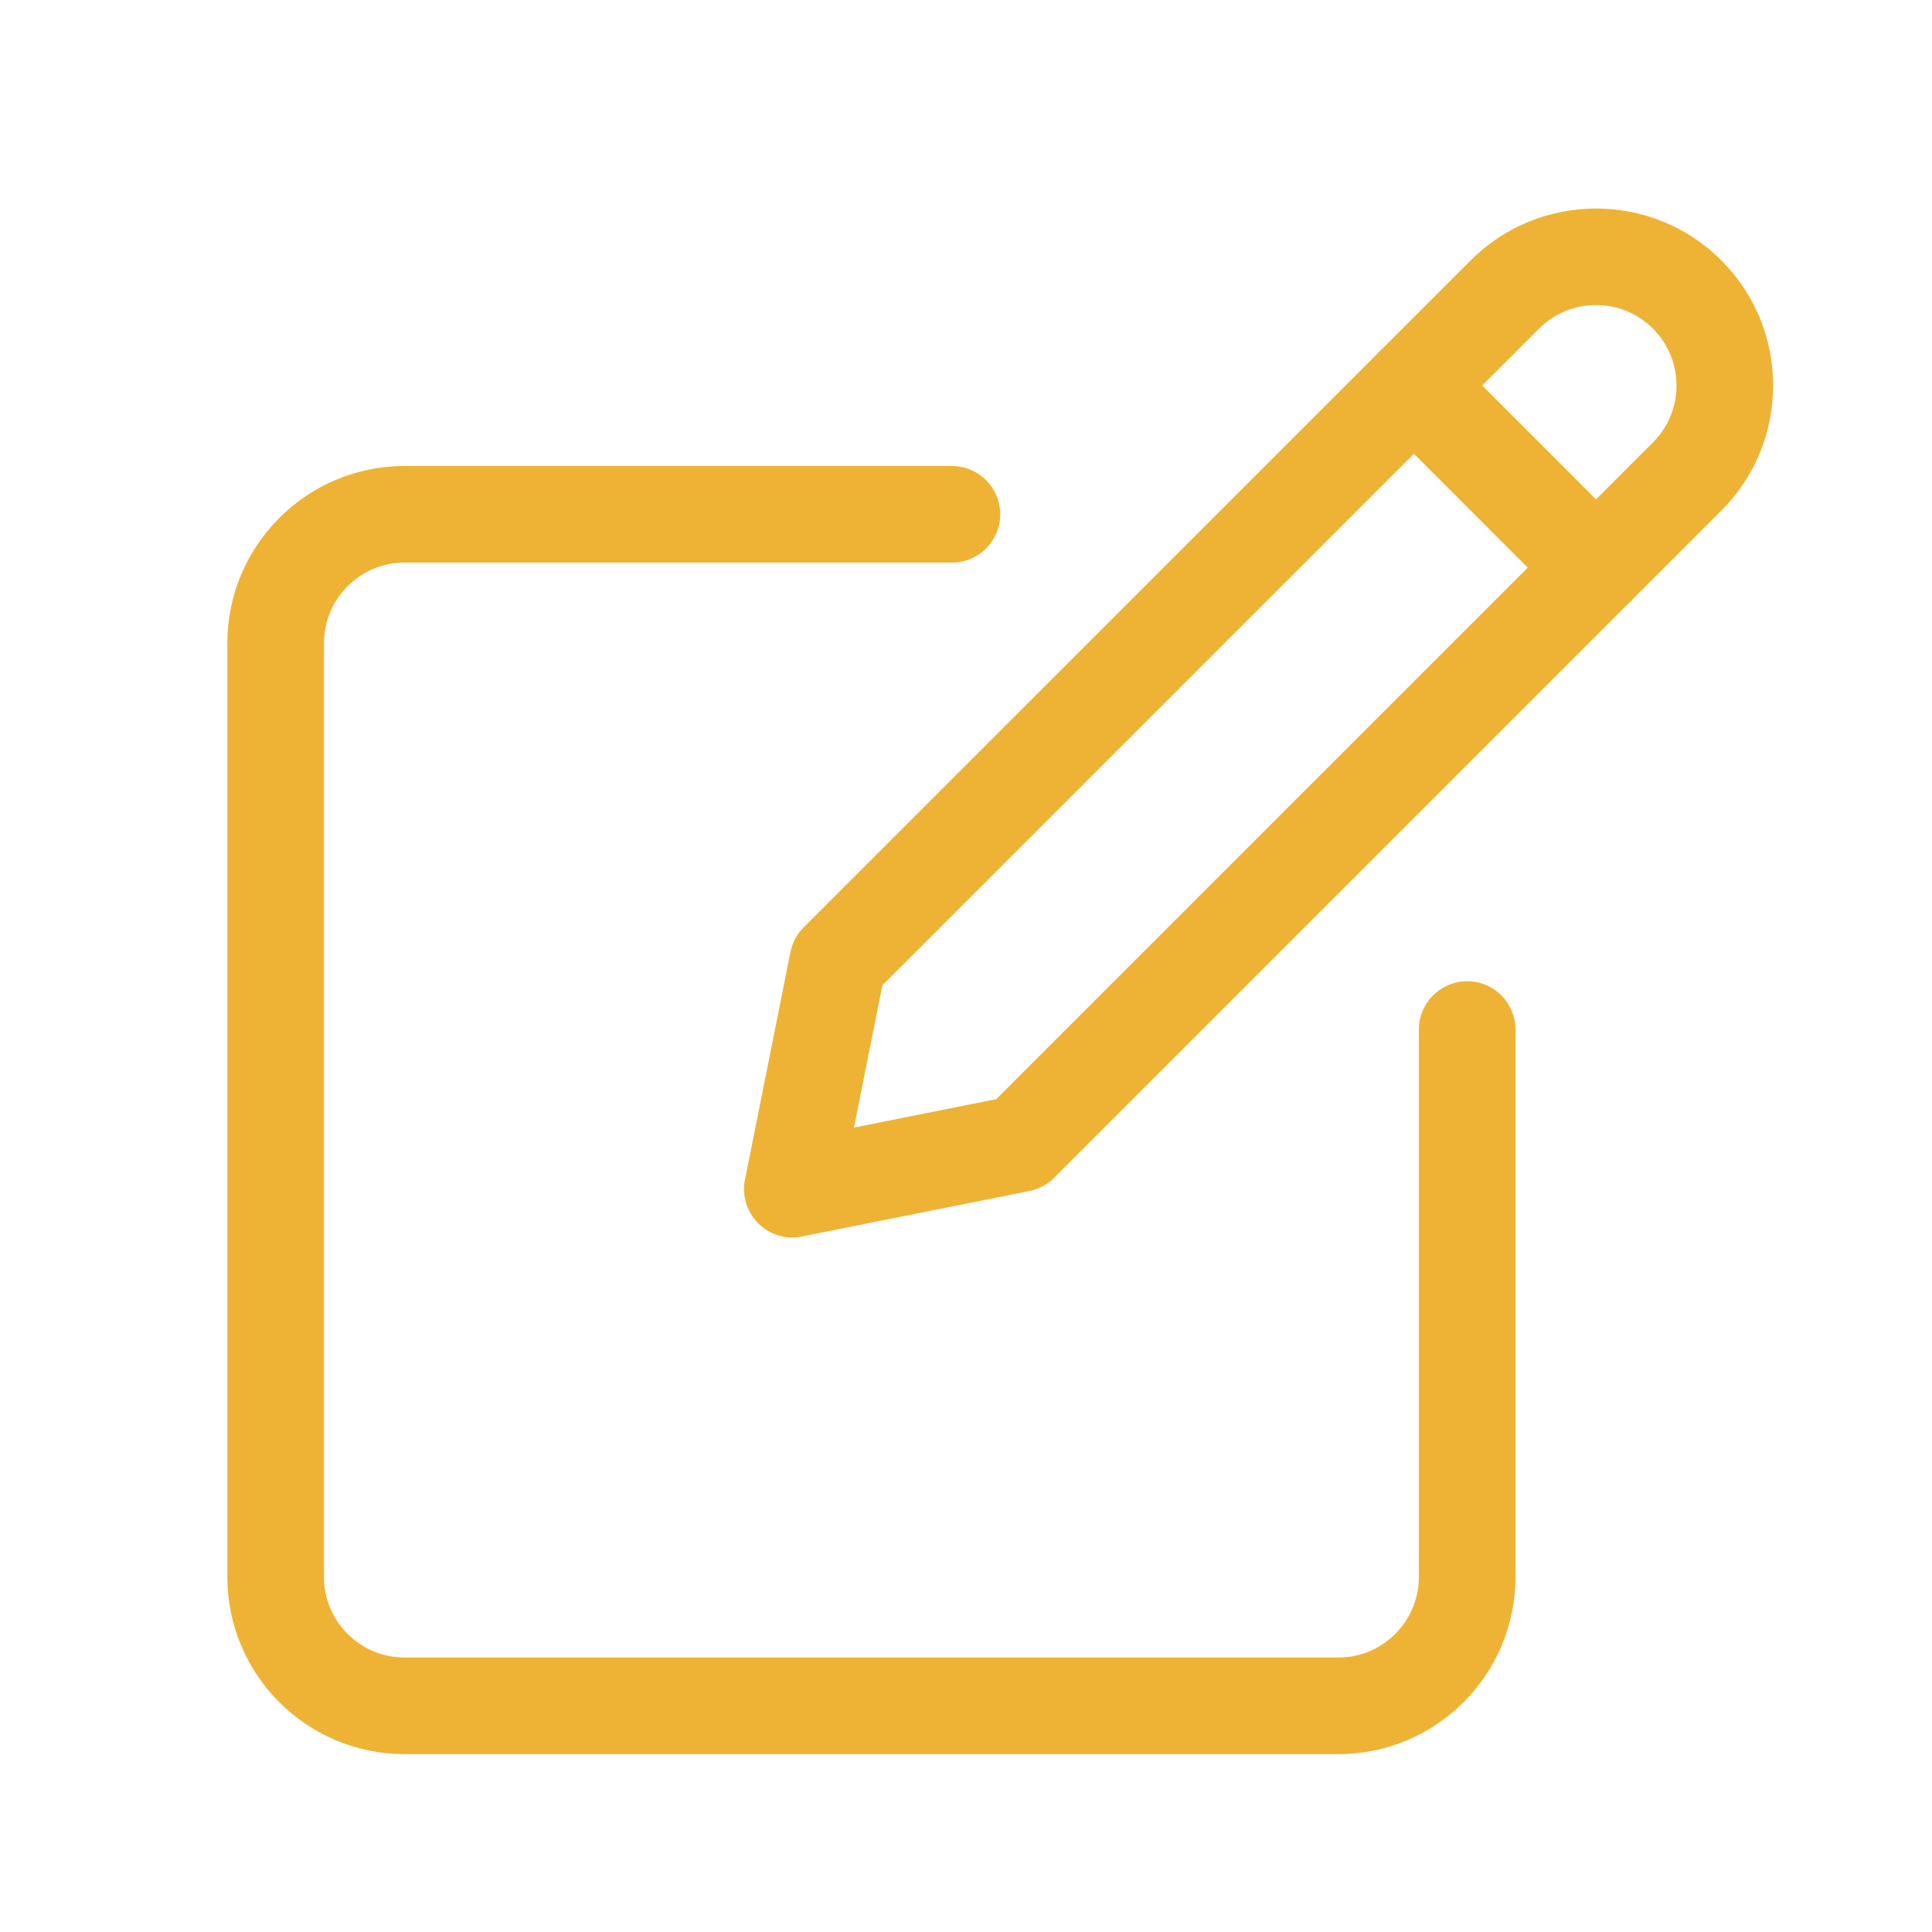 <?xml version="1.0" encoding="UTF-8"?> <svg xmlns="http://www.w3.org/2000/svg" width="25" height="25" viewBox="0 0 25 25" fill="none"> <path d="M17.319 22.698H5.234C3.97 22.698 2.942 21.671 2.942 20.406V8.322C2.942 7.058 3.97 6.03 5.234 6.03H12.318C12.663 6.03 12.943 6.31 12.943 6.655C12.943 7 12.663 7.28 12.318 7.28H5.234C4.66 7.28 4.192 7.748 4.192 8.322V20.406C4.192 20.981 4.66 21.448 5.234 21.448H17.319C17.893 21.448 18.36 20.981 18.36 20.406V13.323C18.36 12.978 18.64 12.697 18.985 12.697C19.33 12.697 19.61 12.977 19.61 13.323V20.406C19.61 21.671 18.583 22.698 17.319 22.698Z" fill="#EEB335"></path> <path d="M10.253 16.013C10.088 16.013 9.928 15.948 9.811 15.829C9.663 15.682 9.599 15.469 9.64 15.265L10.229 12.318C10.253 12.197 10.313 12.086 10.4 11.999L19.032 3.368C19.925 2.475 21.379 2.475 22.273 3.368C22.705 3.801 22.944 4.376 22.944 4.989C22.944 5.601 22.705 6.176 22.272 6.609L13.641 15.24C13.555 15.328 13.443 15.387 13.322 15.411L10.376 16C10.335 16.009 10.293 16.013 10.253 16.013ZM13.2 14.798H13.208H13.2ZM11.418 12.749L11.05 14.591L12.891 14.223L21.389 5.725C21.585 5.528 21.694 5.267 21.694 4.989C21.694 4.71 21.585 4.449 21.389 4.252C20.983 3.846 20.323 3.846 19.915 4.252L11.418 12.749Z" fill="#EEB335"></path> <path d="M20.653 7.971C20.493 7.971 20.333 7.91 20.211 7.788L17.854 5.43C17.61 5.186 17.61 4.79 17.854 4.546C18.098 4.302 18.494 4.302 18.738 4.546L21.095 6.904C21.339 7.148 21.339 7.544 21.095 7.788C20.973 7.91 20.813 7.971 20.653 7.971Z" fill="#EEB335"></path> </svg> 